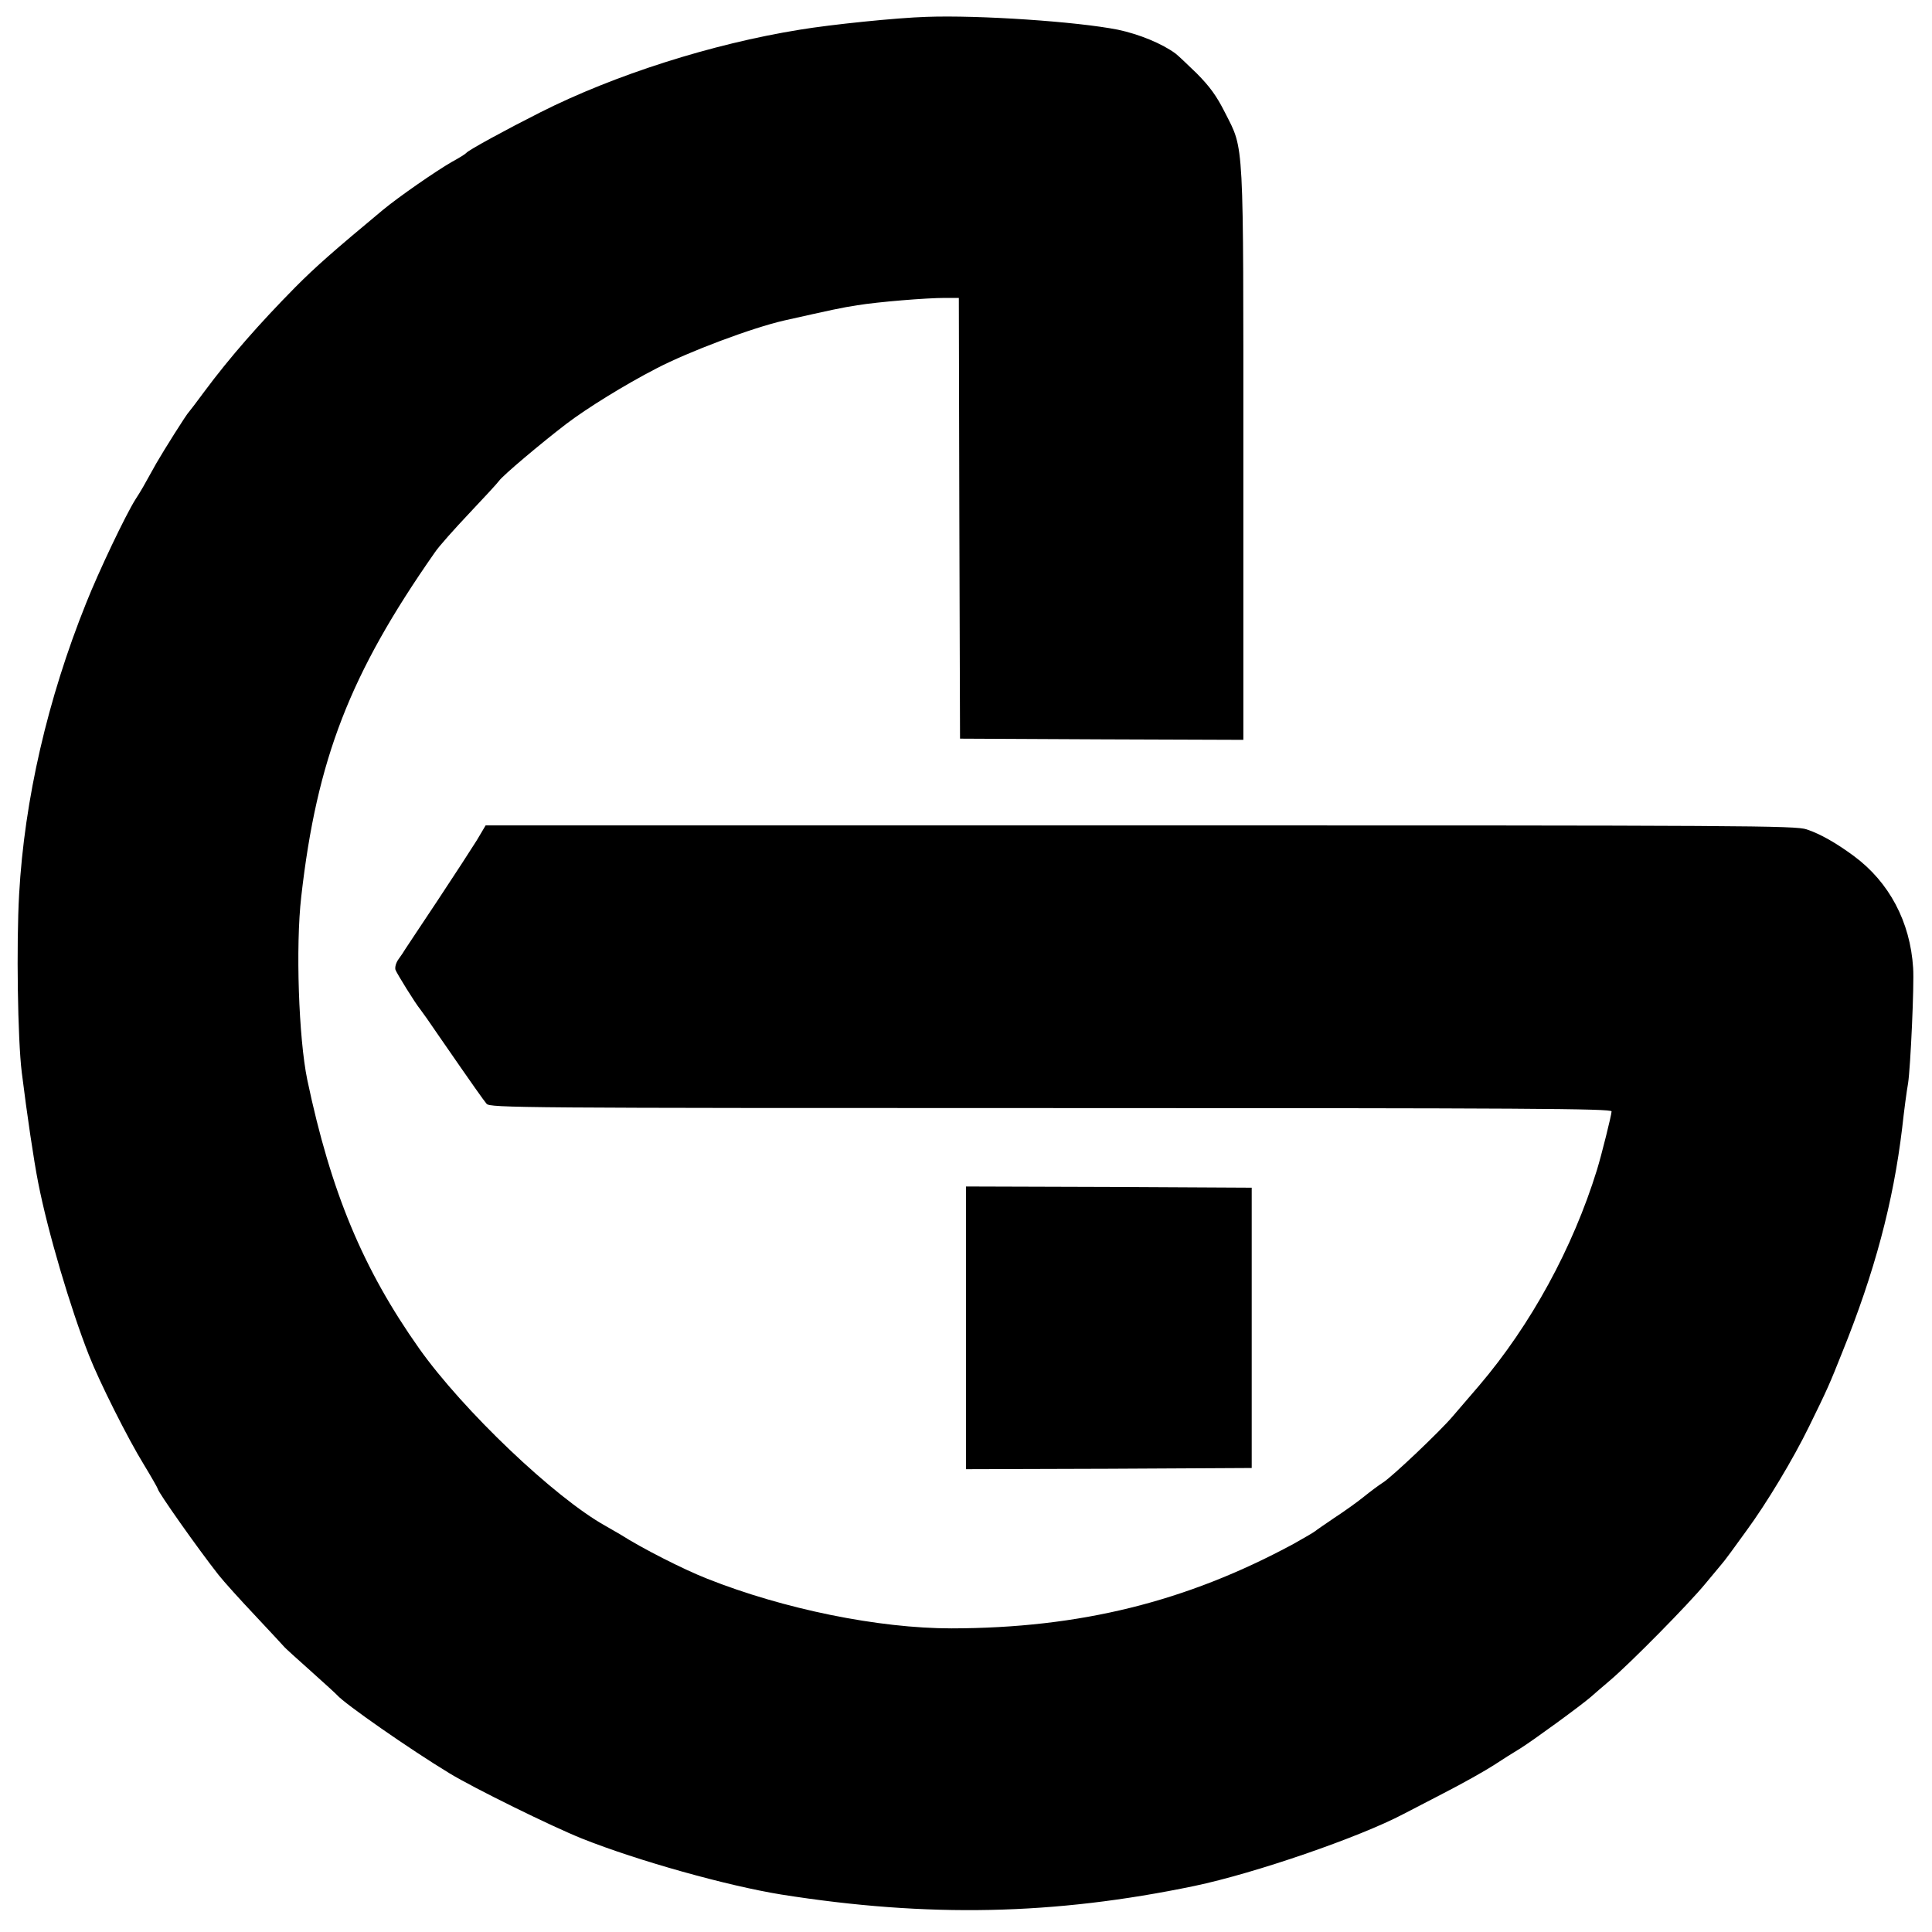 <?xml version="1.0" encoding="UTF-8"?>
<svg xmlns="http://www.w3.org/2000/svg" xmlns:xlink="http://www.w3.org/1999/xlink" width="120px" height="120px" viewBox="0 0 120 119" version="1.1">
<g id="surface1">
<path style=" stroke:none;fill-rule:nonzero;fill:rgb(0%,0%,0%);fill-opacity:1;" d="M 57.551 0.547 C 55.691 0.605 51.637 1.02 49.68 1.344 C 44.199 2.227 38.152 4.16 33.562 6.477 C 31.426 7.555 29.094 8.824 28.961 9 C 28.914 9.062 28.516 9.312 28.055 9.562 C 27.074 10.125 24.758 11.73 23.777 12.543 C 20.746 15.066 19.633 16.039 18.34 17.34 C 16.113 19.598 14.273 21.691 12.684 23.832 C 12.207 24.48 11.777 25.043 11.734 25.086 C 11.598 25.203 10.16 27.492 9.711 28.273 C 8.883 29.766 8.777 29.957 8.422 30.504 C 7.797 31.492 6.133 34.988 5.348 36.965 C 2.957 42.914 1.516 49.156 1.188 55.043 C 1.012 58.141 1.098 64.074 1.352 66.109 C 1.68 68.738 2.094 71.555 2.375 72.973 C 2.969 76.012 4.367 80.734 5.523 83.672 C 6.164 85.309 7.945 88.867 8.941 90.477 C 9.414 91.258 9.801 91.938 9.801 91.98 C 9.801 92.156 12.297 95.699 13.574 97.32 C 13.887 97.719 14.926 98.871 15.875 99.875 C 16.812 100.879 17.629 101.75 17.672 101.809 C 17.719 101.867 18.445 102.531 19.309 103.297 C 20.168 104.066 20.895 104.73 20.941 104.789 C 21.402 105.32 25.441 108.141 27.922 109.645 C 29.422 110.559 34.277 112.949 36.164 113.703 C 39.609 115.074 45.148 116.625 48.52 117.172 C 57.652 118.617 65.48 118.453 74.184 116.641 C 77.941 115.855 84.445 113.613 87.18 112.168 C 87.297 112.109 88.41 111.531 89.629 110.898 C 90.863 110.266 92.273 109.469 92.777 109.141 C 93.281 108.805 94.023 108.344 94.41 108.109 C 95.199 107.621 98.227 105.41 98.82 104.891 C 99.031 104.699 99.551 104.258 99.98 103.891 C 101.227 102.84 104.895 99.121 105.922 97.867 C 106.441 97.25 106.887 96.703 106.93 96.656 C 106.977 96.613 107.227 96.289 107.496 95.922 C 107.762 95.551 108.191 94.961 108.461 94.594 C 109.723 92.879 111.371 90.137 112.367 88.098 C 113.512 85.766 113.645 85.457 114.414 83.523 C 116.438 78.523 117.594 74.168 118.145 69.578 C 118.262 68.516 118.426 67.262 118.516 66.773 C 118.664 65.801 118.902 60.664 118.828 59.617 C 118.648 56.754 117.34 54.289 115.145 52.668 C 114.043 51.855 113.062 51.297 112.219 51.016 C 111.535 50.777 108.477 50.766 70.828 50.766 L 30.164 50.766 L 29.613 51.695 C 29.301 52.195 28.219 53.863 27.191 55.414 C 26.168 56.945 25.262 58.32 25.172 58.453 C 25.098 58.586 24.906 58.867 24.758 59.07 C 24.594 59.293 24.52 59.574 24.562 59.734 C 24.652 59.973 25.812 61.848 26.109 62.199 C 26.184 62.289 26.719 63.043 27.297 63.898 C 29.438 66.996 30.016 67.809 30.223 68.059 C 30.43 68.309 32.289 68.324 65.273 68.324 C 94.914 68.324 100.098 68.355 100.098 68.531 C 100.098 68.738 99.477 71.23 99.191 72.16 C 97.691 77.016 95.078 81.797 91.871 85.562 C 91.293 86.238 90.551 87.094 90.223 87.48 C 89.449 88.395 86.465 91.227 85.902 91.582 C 85.664 91.73 85.129 92.129 84.727 92.453 C 84.312 92.793 83.48 93.383 82.871 93.781 C 82.262 94.195 81.727 94.562 81.684 94.605 C 81.637 94.652 81.043 95.004 80.348 95.391 C 73.691 98.988 67.086 100.629 59.094 100.641 C 54.562 100.641 48.684 99.445 43.93 97.559 C 42.43 96.969 39.875 95.668 38.512 94.797 C 38.332 94.695 37.93 94.461 37.617 94.281 C 34.457 92.527 28.754 87.094 26.035 83.258 C 22.543 78.316 20.555 73.547 19.086 66.57 C 18.551 63.984 18.355 58.289 18.711 55.191 C 19.68 46.66 21.727 41.363 27 33.824 C 27.254 33.438 28.234 32.348 29.152 31.375 C 30.059 30.414 30.906 29.5 30.996 29.367 C 31.234 29.027 33.578 27.051 35.199 25.809 C 36.461 24.852 38.793 23.406 40.766 22.387 C 42.773 21.34 46.707 19.863 48.711 19.406 C 51.742 18.727 52.277 18.609 53.242 18.461 C 54.504 18.254 57.52 18.004 58.691 18.004 L 59.555 18.004 L 59.586 31.684 L 59.629 45.379 L 68.438 45.422 L 77.227 45.453 L 77.227 27.832 C 77.227 7.867 77.289 8.867 76.086 6.492 C 75.551 5.43 75.133 4.871 74.332 4.059 C 73.754 3.496 73.16 2.938 73.023 2.832 C 72.191 2.215 70.766 1.625 69.43 1.344 C 66.891 0.84 60.801 0.43 57.551 0.547 Z M 57.551 0.547 "/>
<path style=" stroke:none;fill-rule:nonzero;fill:rgb(0%,0%,0%);fill-opacity:1;" d="M 60 81.977 L 60 90.754 L 68.883 90.727 L 77.746 90.68 L 77.746 73.27 L 68.883 73.223 L 60 73.195 Z M 60 81.977 "/>
</g>
</svg>